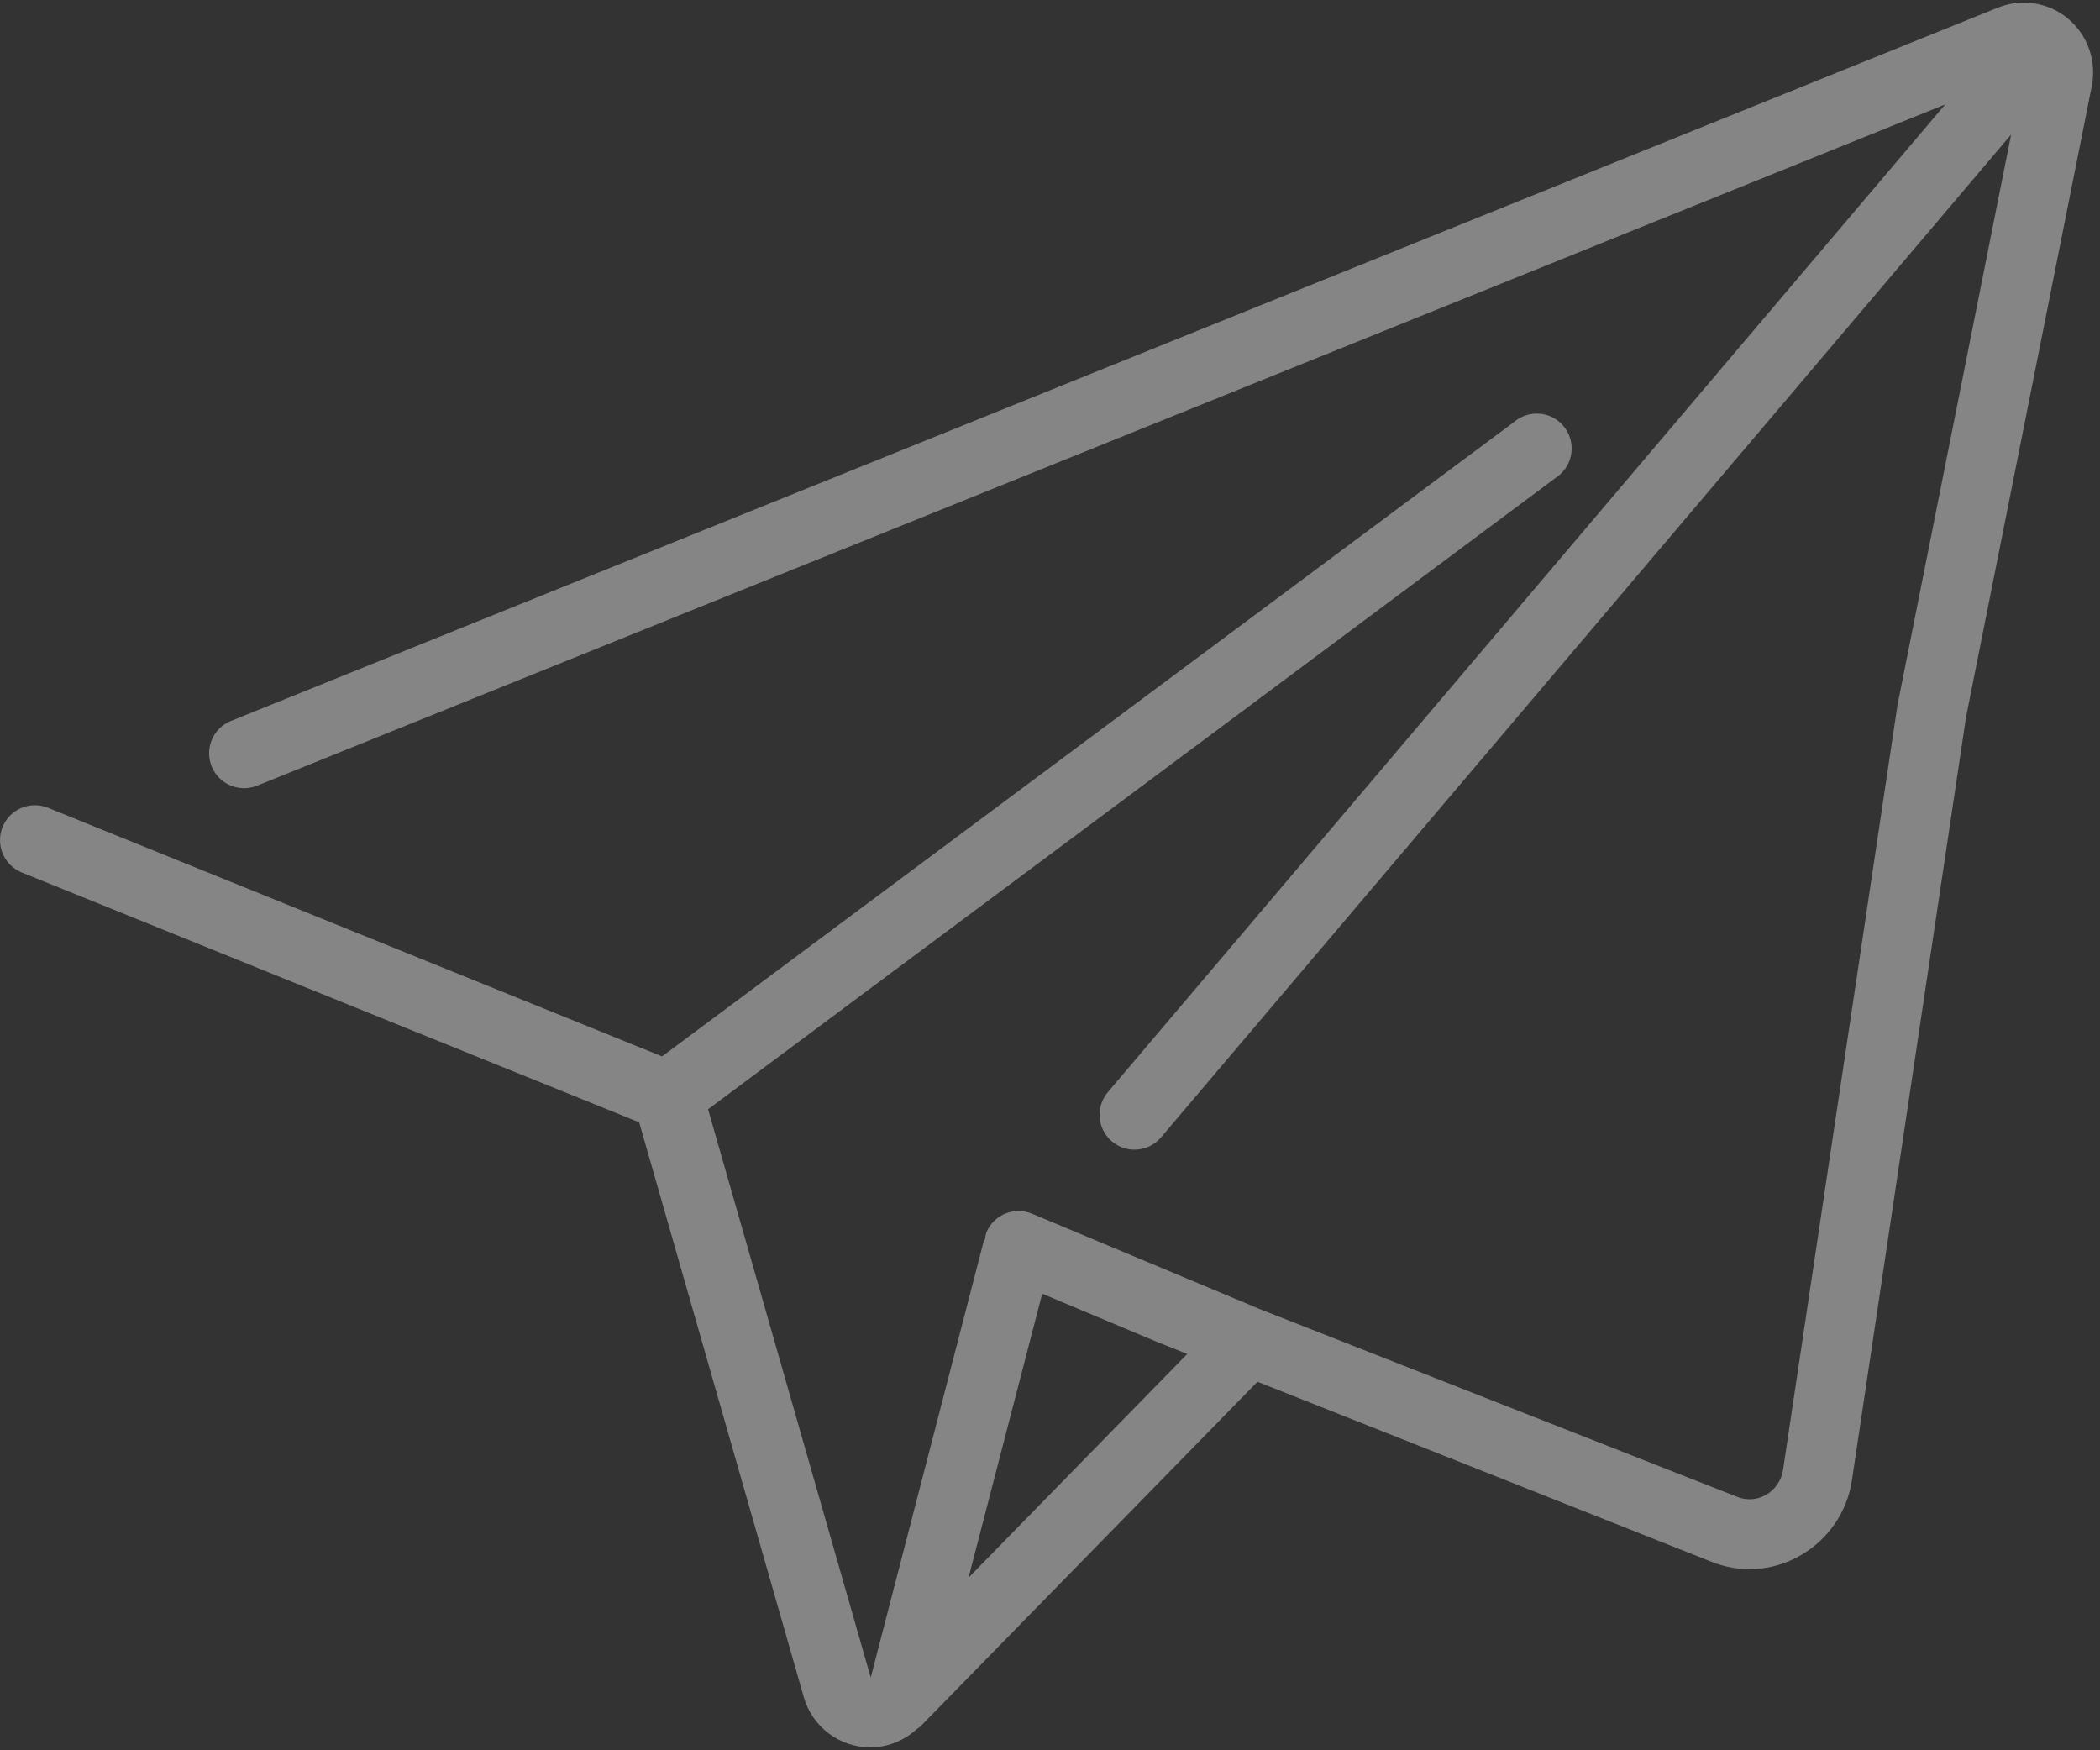<?xml version="1.0" encoding="UTF-8"?>
<svg width="156px" height="130px" viewBox="0 0 156 130" version="1.1" xmlns="http://www.w3.org/2000/svg" xmlns:xlink="http://www.w3.org/1999/xlink">
    <rect x="0" y="0" width="156" height="130" fill="#333333" stroke="none"/>
    <!-- Generator: Sketch 57.1 (83088) - https://sketch.com -->
    <title>send</title>
    <desc>Created with Sketch.</desc>
    <g id="Page-1" stroke="none" stroke-width="1" fill="none" fill-rule="evenodd" opacity="0.4">
        <g id="Контакты" transform="translate(-741, -1574)" fill="#FFFFFF" fill-rule="nonzero">
            <g id="Group-7" transform="translate(58, 1535)">
                <g id="scott-graham-5fNmWej4tAA-unsplash">
                    <g id="send" transform="translate(683, 39)">
                        <path d="M153.622,1.382 C152.172,0.174 150.176,-0.14 148.425,0.563 L17.156,53.547 C15.828,54.084 15.187,55.595 15.724,56.923 C16.26,58.251 17.772,58.892 19.1,58.355 L144.501,7.756 L82.295,81.122 C81.37,82.215 81.505,83.85 82.597,84.776 C83.69,85.701 85.325,85.566 86.251,84.474 L149.397,9.993 L140.958,52.355 L132.456,109.161 C132.34,109.956 131.861,110.652 131.16,111.046 C130.488,111.421 129.679,111.458 128.975,111.147 L93.629,97.249 L76.668,90.147 C75.348,89.594 73.829,90.214 73.275,91.534 C73.219,91.712 73.182,91.895 73.167,92.081 L73.104,92.081 L64.683,124.599 L52.6,82.39 L115.583,35.477 C116.388,34.948 116.834,34.017 116.74,33.058 C116.646,32.099 116.028,31.272 115.136,30.909 C114.244,30.547 113.224,30.709 112.488,31.33 L49.181,78.463 L3.548,59.99 C2.224,59.465 0.724,60.107 0.19,61.428 C-0.344,62.748 0.287,64.252 1.604,64.796 L47.481,83.359 L59.715,126.068 C60.352,128.274 62.374,129.79 64.67,129.783 L64.73,129.783 C65.982,129.76 67.181,129.277 68.099,128.427 C68.19,128.373 68.276,128.312 68.358,128.246 L93.412,102.627 L127.003,115.947 C129.161,116.864 131.624,116.726 133.666,115.574 C135.771,114.406 137.215,112.327 137.572,109.947 L146.051,53.247 L155.382,6.434 C155.77,4.555 155.094,2.614 153.622,1.382 Z M71.949,117.178 L77.42,96.088 L85.989,99.685 L88.197,100.561 L71.949,117.178 Z" id="Shape"></path>
                    </g>
                </g>
            </g>
        </g>
    </g>
</svg>